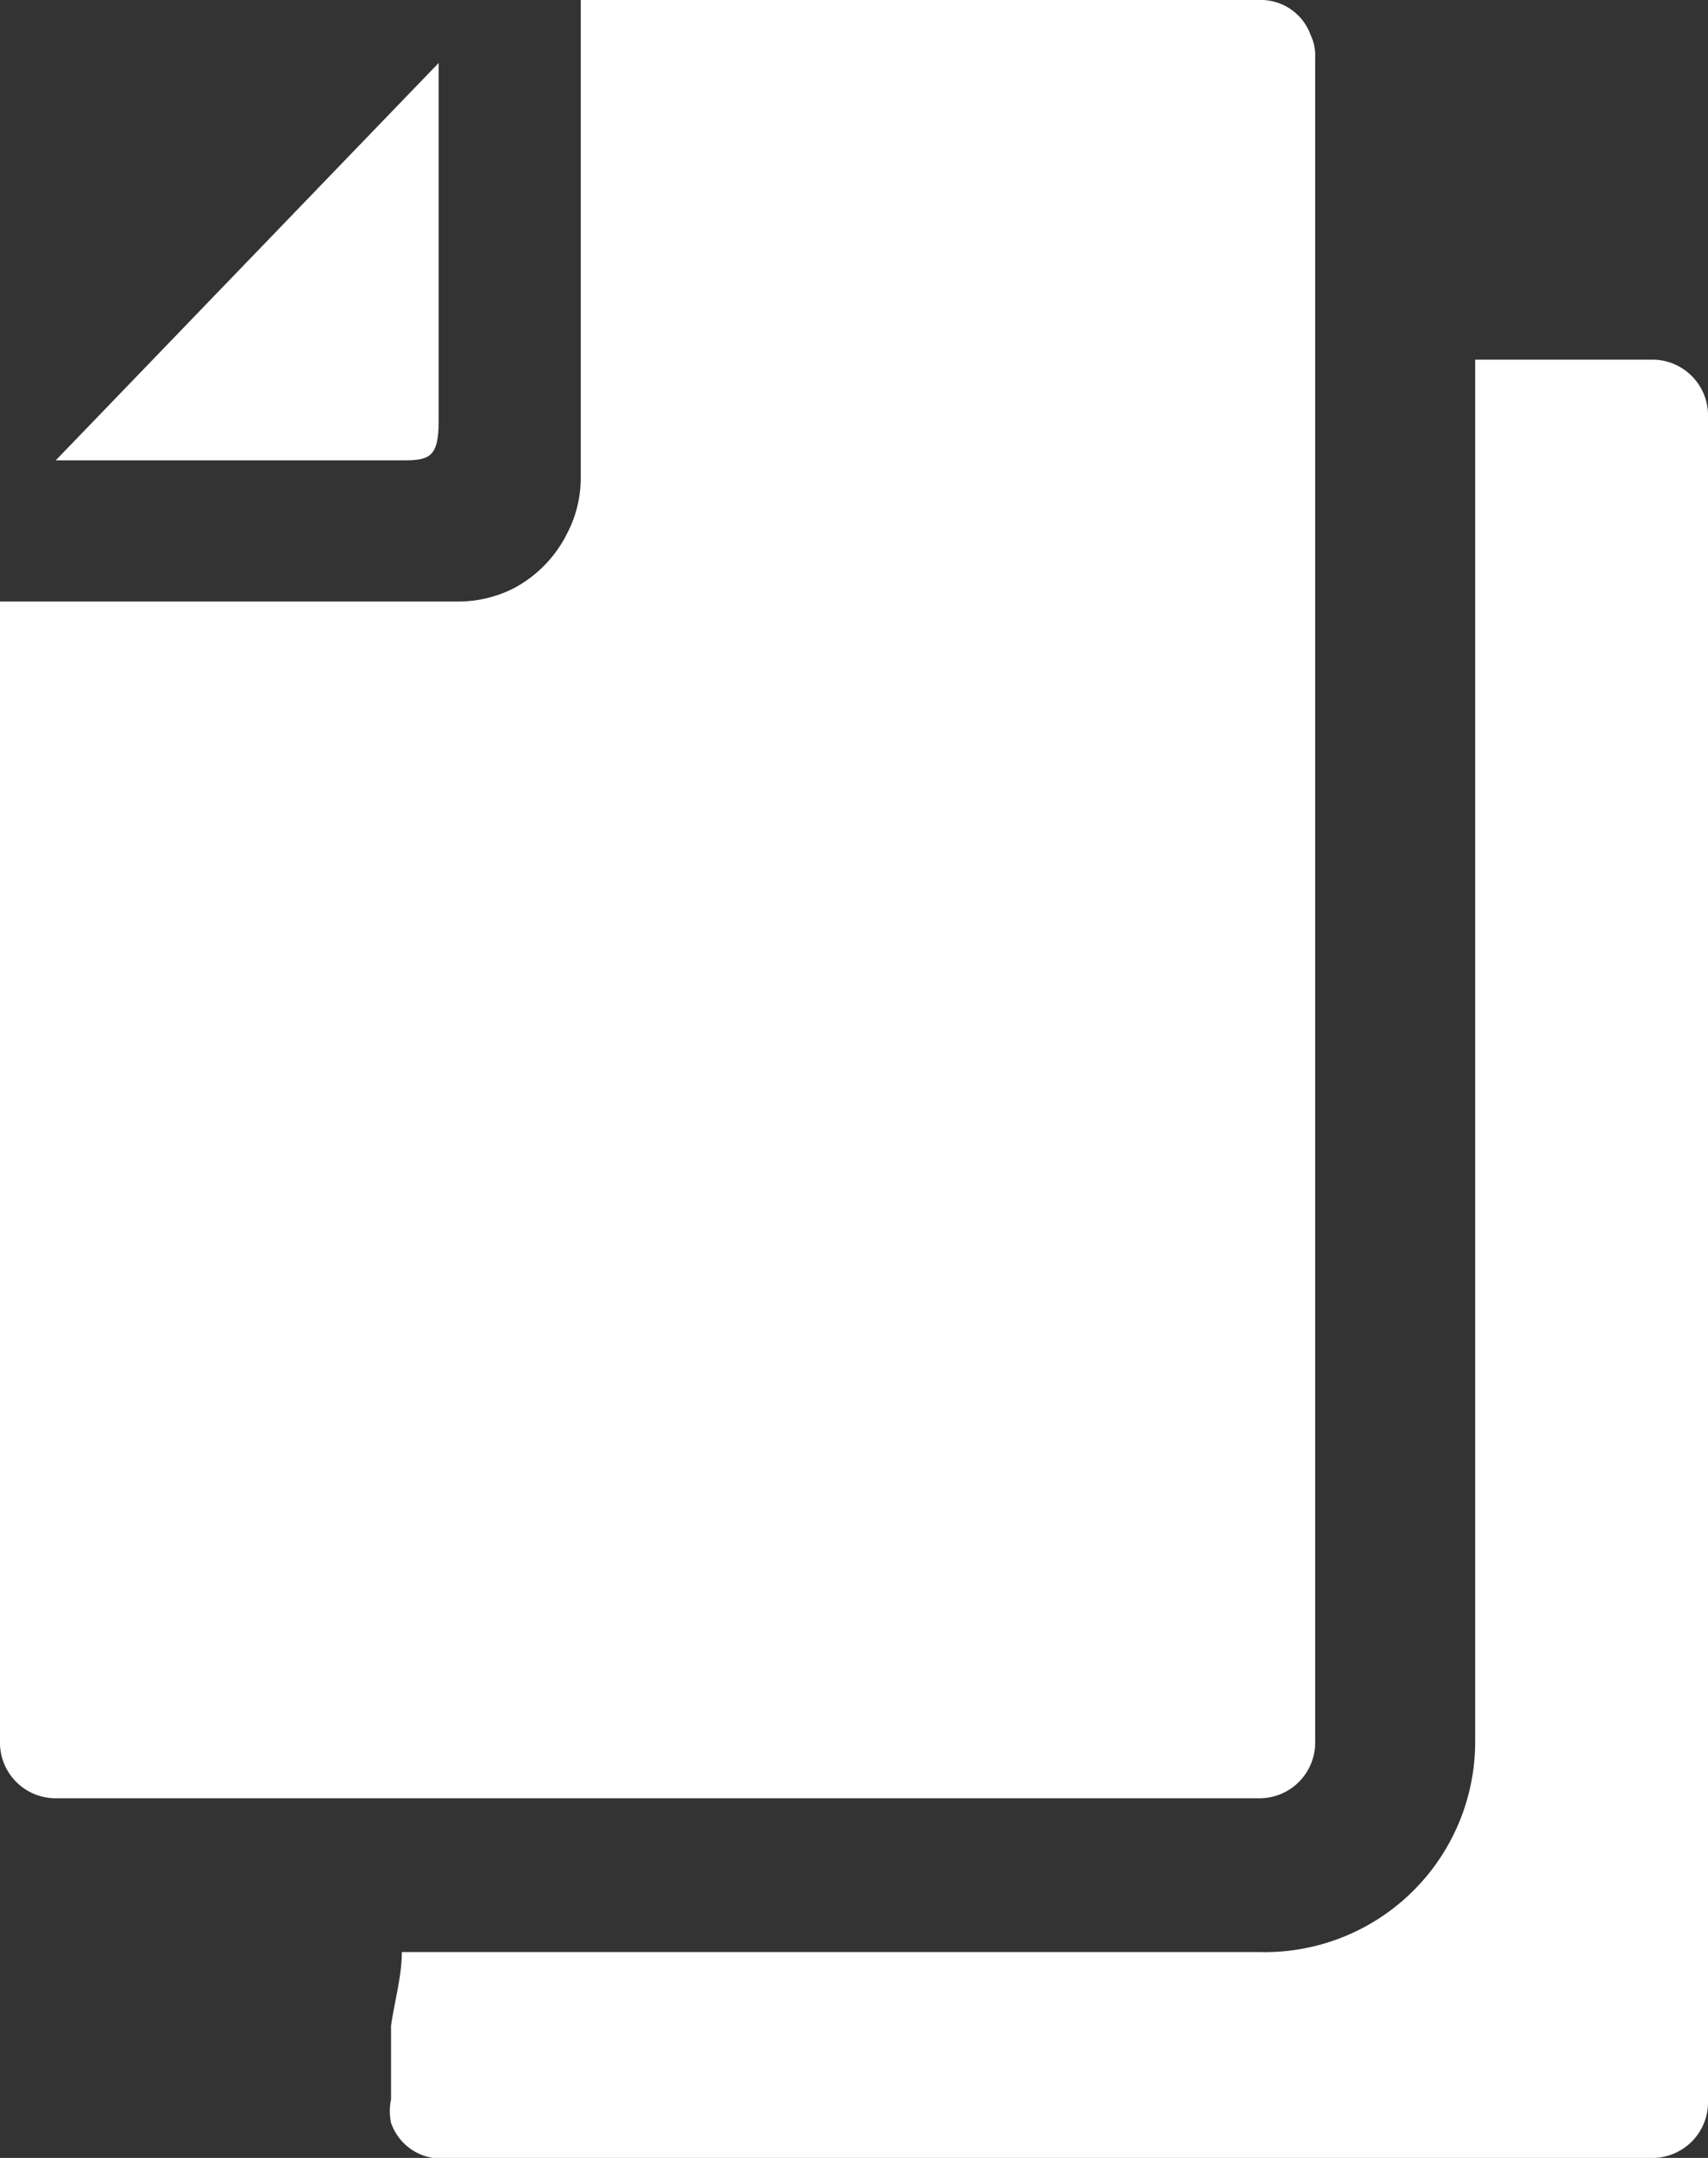 <svg xmlns="http://www.w3.org/2000/svg" viewBox="0 0 19 24"><rect x="0" y="0" width="19" height="24" fill="#333333" stroke="none"/><defs><style>.cls-1{fill:#fff;}</style></defs><title>back-number</title><g id="レイヤー_2" data-name="レイヤー 2"><g id="obj"><path class="cls-1" d="M14.63,19.36V.64a.53.53,0,0,0-.05-.25A.59.59,0,0,0,14,0H6.46V5.31a1.32,1.32,0,0,1-.15.62,1.39,1.39,0,0,1-.59.61,1.36,1.36,0,0,1-.63.15H0V19.36A.62.62,0,0,0,.6,20H14A.62.62,0,0,0,14.63,19.36Z"/><path class="cls-1" d="M18.4,4H17.12l0,0h0l-.71,0V19.36A2.34,2.34,0,0,1,14,21.71H4.47c0,.27-.08.54-.12.82h0v.82a.63.63,0,0,0,0,.26A.59.59,0,0,0,5,24H18.4a.62.62,0,0,0,.6-.64V4.64A.62.62,0,0,0,18.4,4Z"/><path class="cls-1" d="M4.88,4.68V.7L.62,5.12H4.49C4.78,5.12,4.88,5.08,4.88,4.68Z"/></g></g></svg>